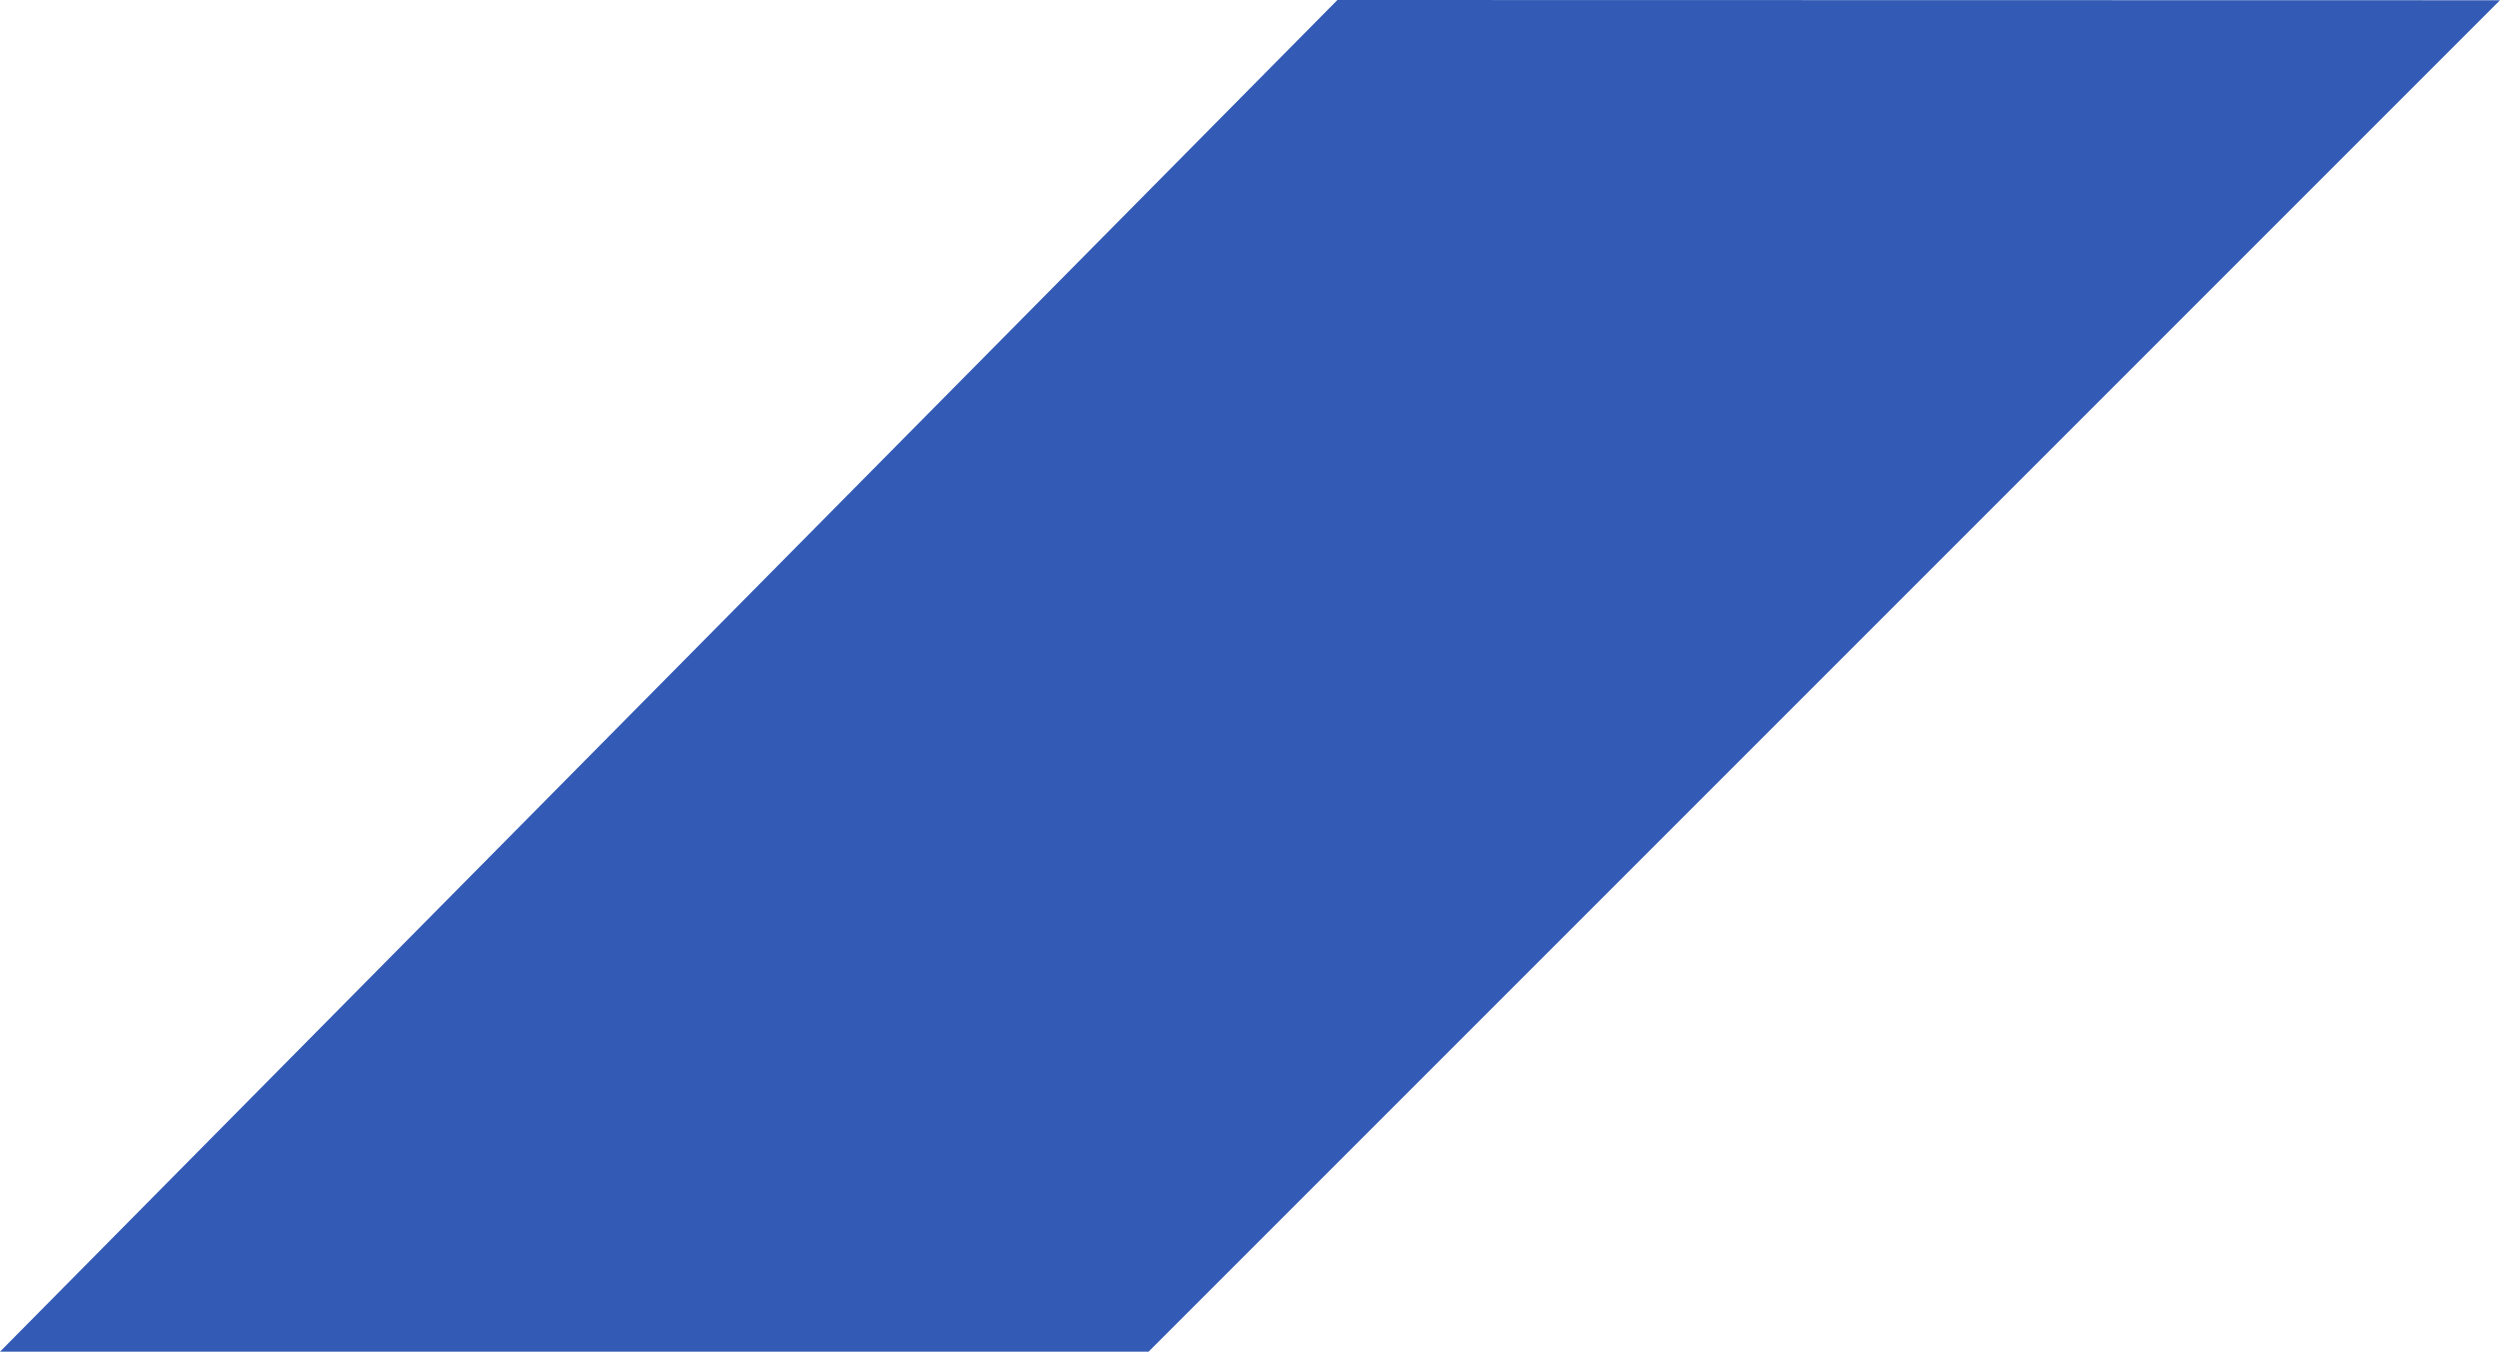 <svg xmlns="http://www.w3.org/2000/svg" width="686.522" height="371.183" viewBox="0 0 686.522 371.183"><path d="M447.268,0,84.025,367.115,80,371.183H395.41L766.522.069Z" transform="translate(-80 0)" fill="rgba(0,51,162,0.8)"/></svg>